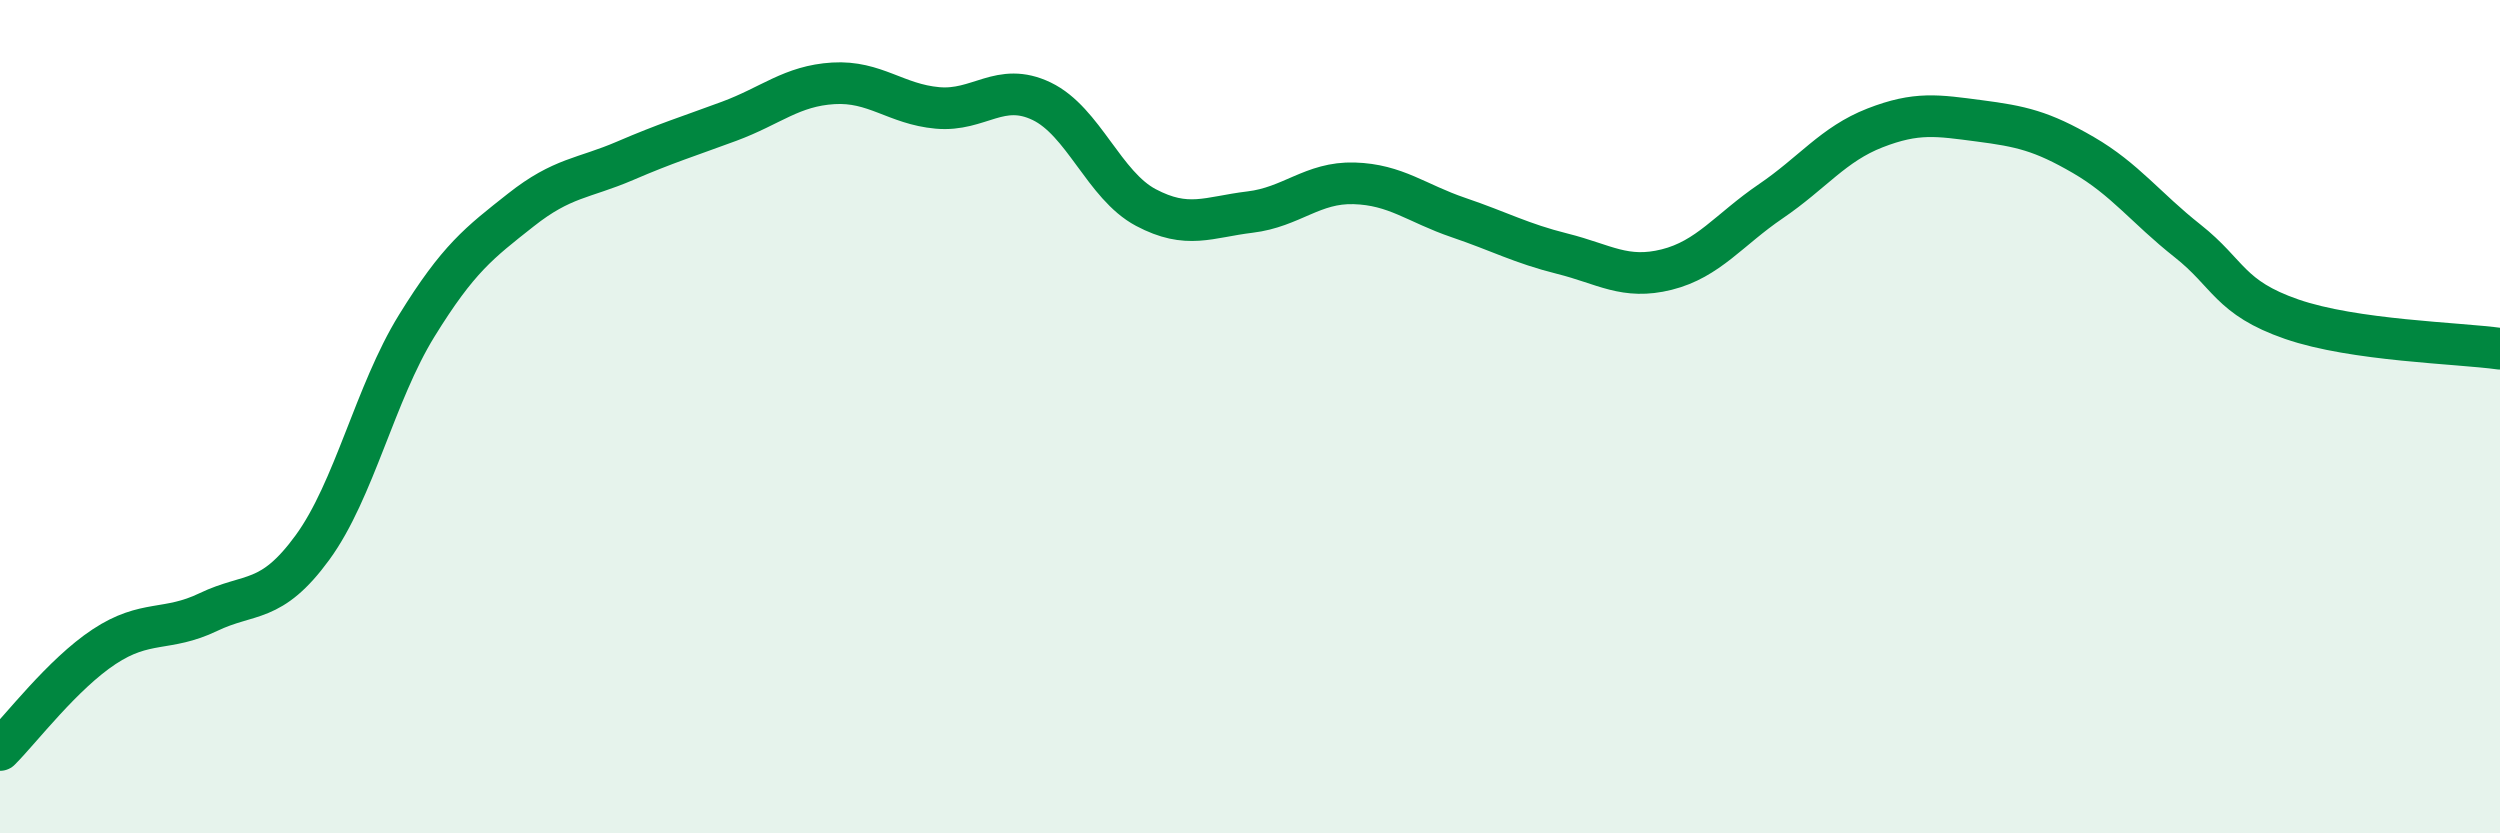 
    <svg width="60" height="20" viewBox="0 0 60 20" xmlns="http://www.w3.org/2000/svg">
      <path
        d="M 0,18 C 0.5,17.5 1.5,16.18 2.5,15.52 C 3.5,14.86 4,15.17 5,14.69 C 6,14.21 6.5,14.51 7.5,13.14 C 8.5,11.77 9,9.44 10,7.82 C 11,6.2 11.5,5.83 12.5,5.04 C 13.5,4.25 14,4.29 15,3.86 C 16,3.43 16.5,3.28 17.5,2.91 C 18.5,2.54 19,2.06 20,2 C 21,1.94 21.5,2.5 22.5,2.59 C 23.5,2.68 24,1.95 25,2.43 C 26,2.91 26.5,4.45 27.5,4.98 C 28.5,5.51 29,5.21 30,5.09 C 31,4.97 31.5,4.37 32.5,4.4 C 33.5,4.43 34,4.88 35,5.22 C 36,5.56 36.5,5.84 37.5,6.09 C 38.5,6.34 39,6.72 40,6.47 C 41,6.22 41.5,5.51 42.5,4.83 C 43.5,4.15 44,3.46 45,3.07 C 46,2.68 46.5,2.77 47.5,2.9 C 48.5,3.03 49,3.14 50,3.72 C 51,4.3 51.5,4.99 52.5,5.78 C 53.5,6.57 53.5,7.14 55,7.66 C 56.5,8.18 59,8.23 60,8.37L60 20L0 20Z"
        fill="#008740"
        opacity="0.1"
        stroke-linecap="round"
        stroke-linejoin="round"
      />
      <path
        d="M 0,18 C 0.5,17.5 1.5,16.18 2.5,15.52 C 3.5,14.86 4,15.17 5,14.69 C 6,14.21 6.5,14.51 7.5,13.14 C 8.5,11.77 9,9.44 10,7.82 C 11,6.2 11.5,5.83 12.5,5.04 C 13.5,4.25 14,4.29 15,3.86 C 16,3.43 16.5,3.28 17.5,2.91 C 18.5,2.54 19,2.06 20,2 C 21,1.94 21.5,2.5 22.5,2.59 C 23.5,2.68 24,1.95 25,2.43 C 26,2.91 26.5,4.45 27.5,4.98 C 28.5,5.51 29,5.21 30,5.09 C 31,4.97 31.5,4.37 32.5,4.4 C 33.5,4.43 34,4.88 35,5.22 C 36,5.56 36.5,5.84 37.5,6.09 C 38.5,6.34 39,6.72 40,6.47 C 41,6.22 41.5,5.51 42.5,4.83 C 43.5,4.15 44,3.46 45,3.07 C 46,2.68 46.5,2.77 47.5,2.9 C 48.5,3.03 49,3.14 50,3.72 C 51,4.3 51.5,4.99 52.5,5.78 C 53.5,6.57 53.5,7.14 55,7.66 C 56.5,8.18 59,8.23 60,8.37"
        stroke="#008740"
        stroke-width="1"
        fill="none"
        stroke-linecap="round"
        stroke-linejoin="round"
      />
    </svg>
  